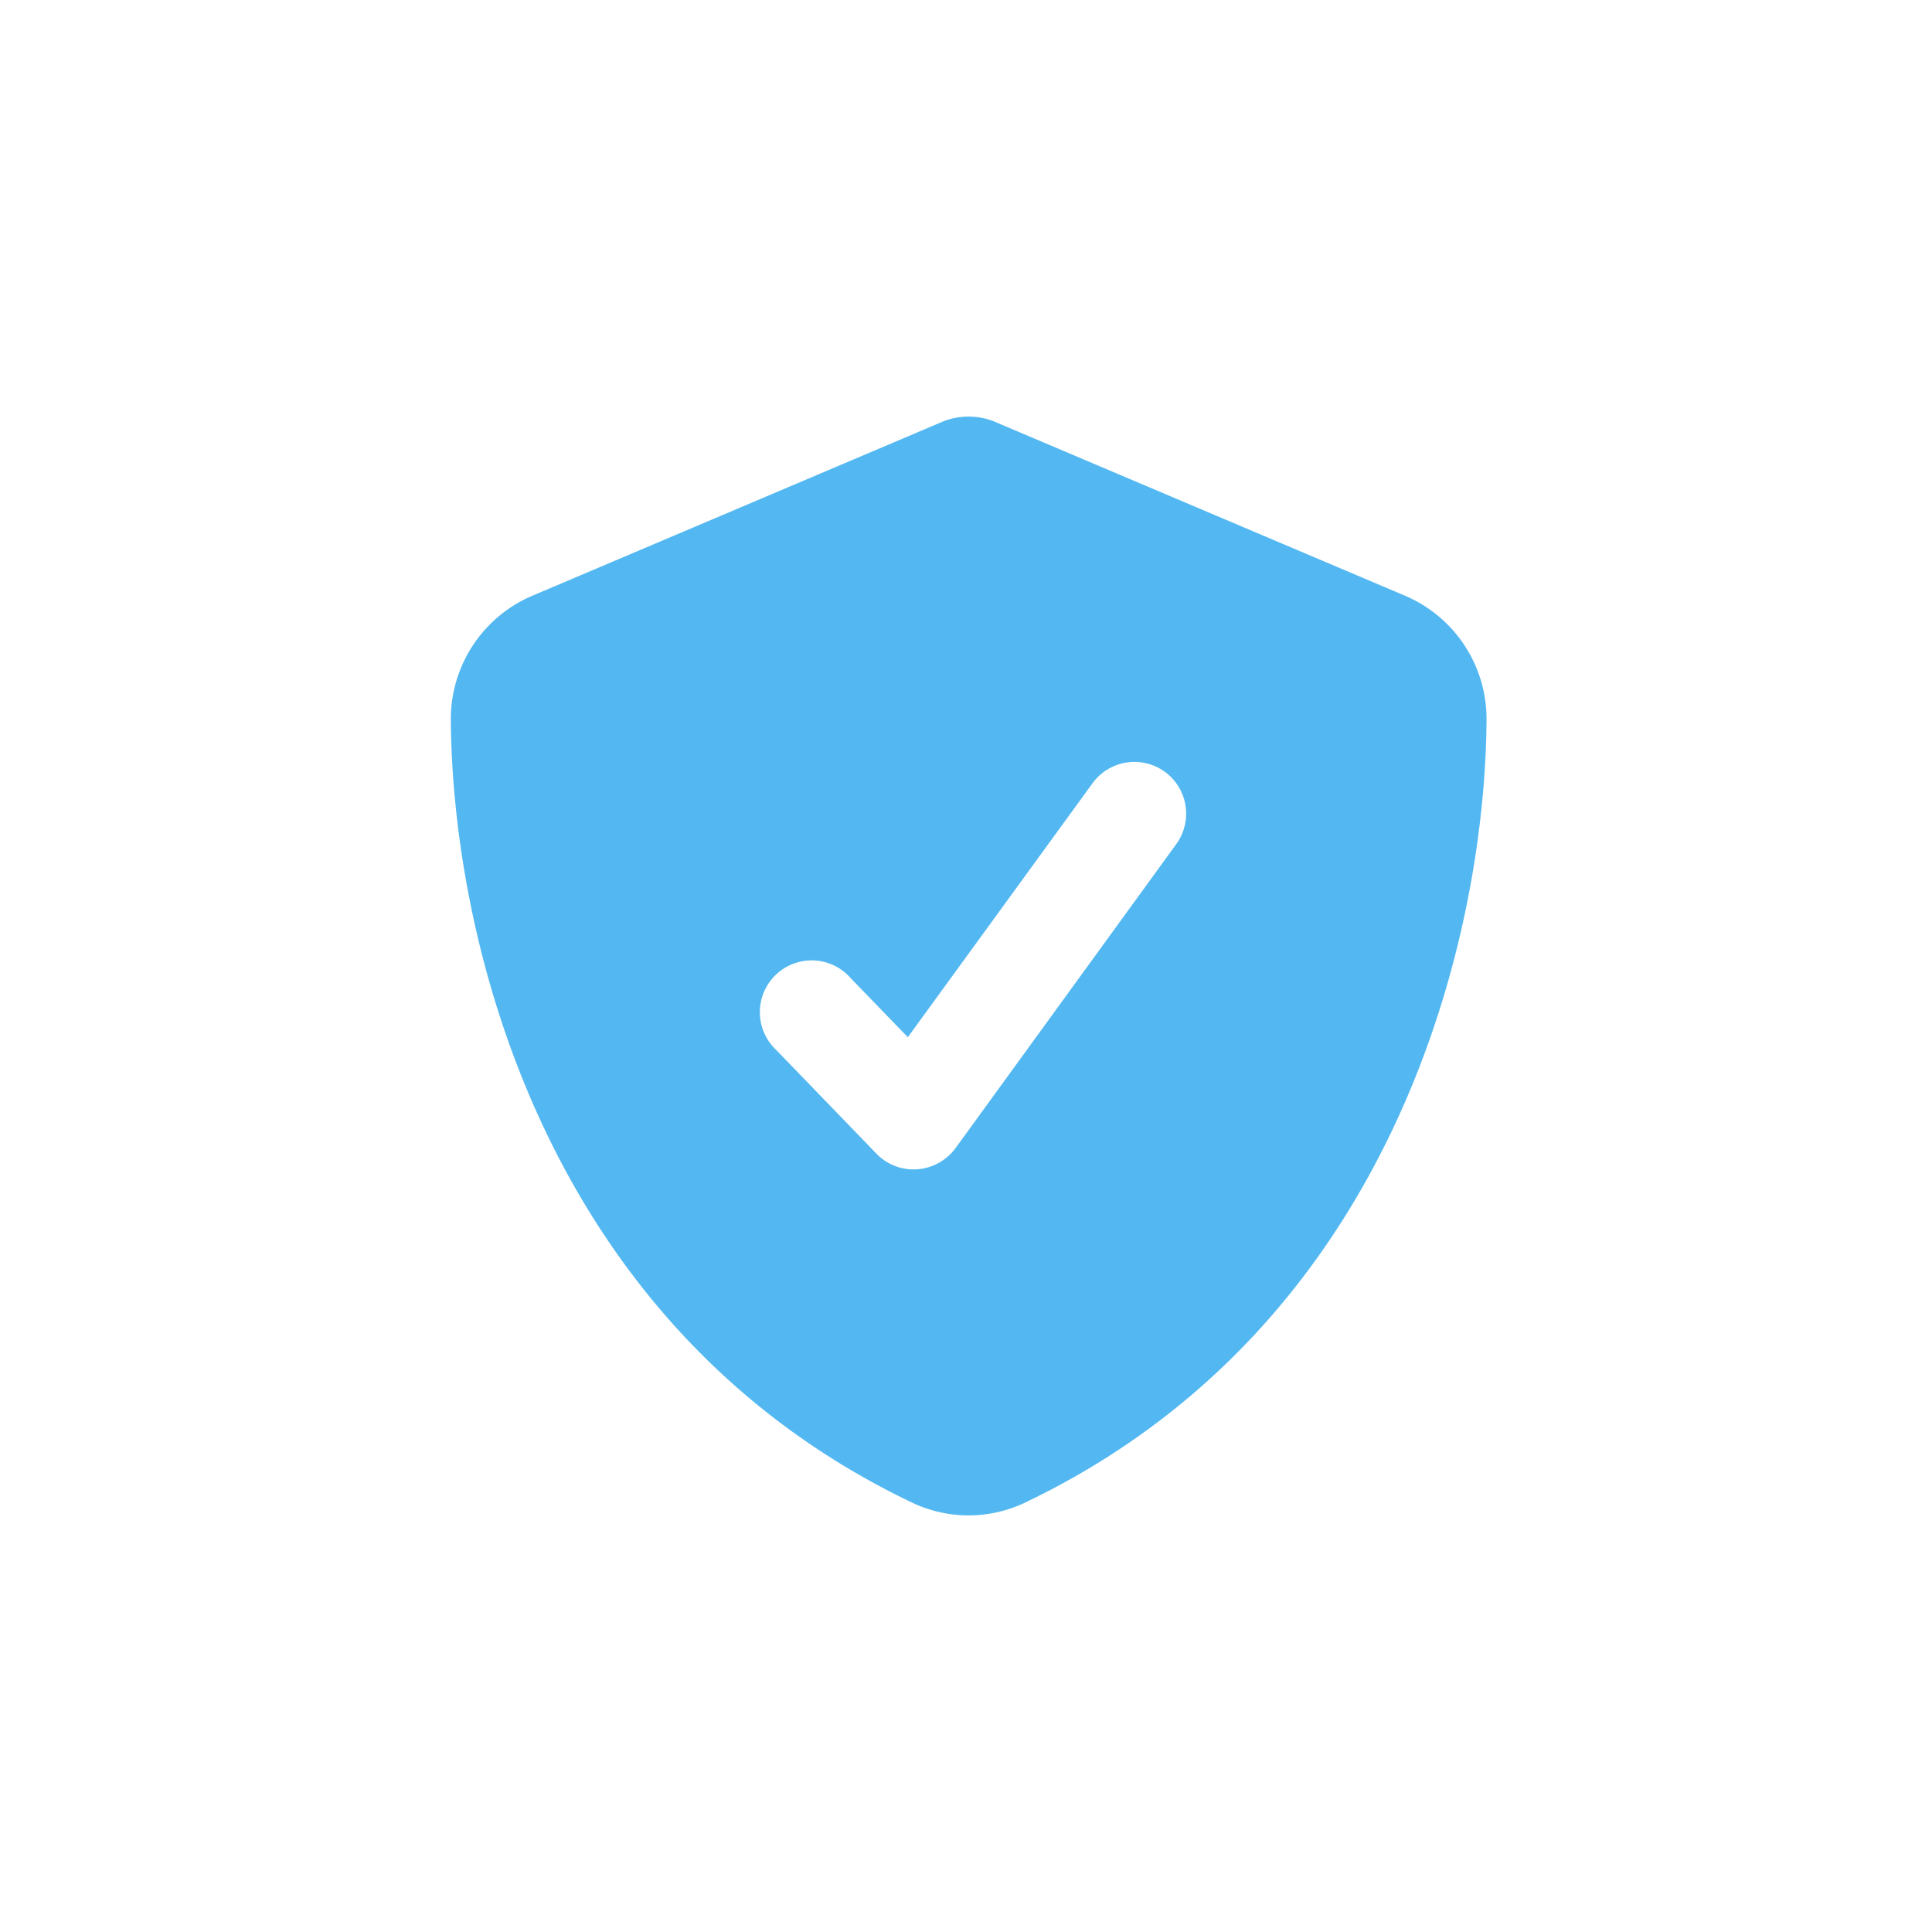 <svg id="グループ_111" data-name="グループ 111" xmlns="http://www.w3.org/2000/svg" width="138" height="138" viewBox="0 0 138 138">
  <rect id="長方形_7" data-name="長方形 7" width="138" height="138" fill="rgba(255,255,255,0)"/>
  <path id="shield-check-solid-full" d="M117.091,64a4.907,4.907,0,0,1,2.05.447L148.18,76.762a9.568,9.568,0,0,1,5.9,8.816c-.077,15.29-6.366,43.265-32.938,55.981a9.381,9.381,0,0,1-8.123,0C86.45,128.844,80.177,100.884,80.1,85.579A9.568,9.568,0,0,1,86,76.762l29.023-12.315A4.925,4.925,0,0,1,117.091,64ZM131.1,89.37a3.7,3.7,0,0,0-5.163.817l-13.194,18.141-4.085-4.223a3.7,3.7,0,1,0-5.318,5.133l7.152,7.4a3.679,3.679,0,0,0,2.913,1.125,3.735,3.735,0,0,0,2.744-1.511l15.768-21.717A3.7,3.7,0,0,0,131.1,89.37Z" transform="translate(-47.898 -34.242)" fill="#53b8f1"/>
</svg>

